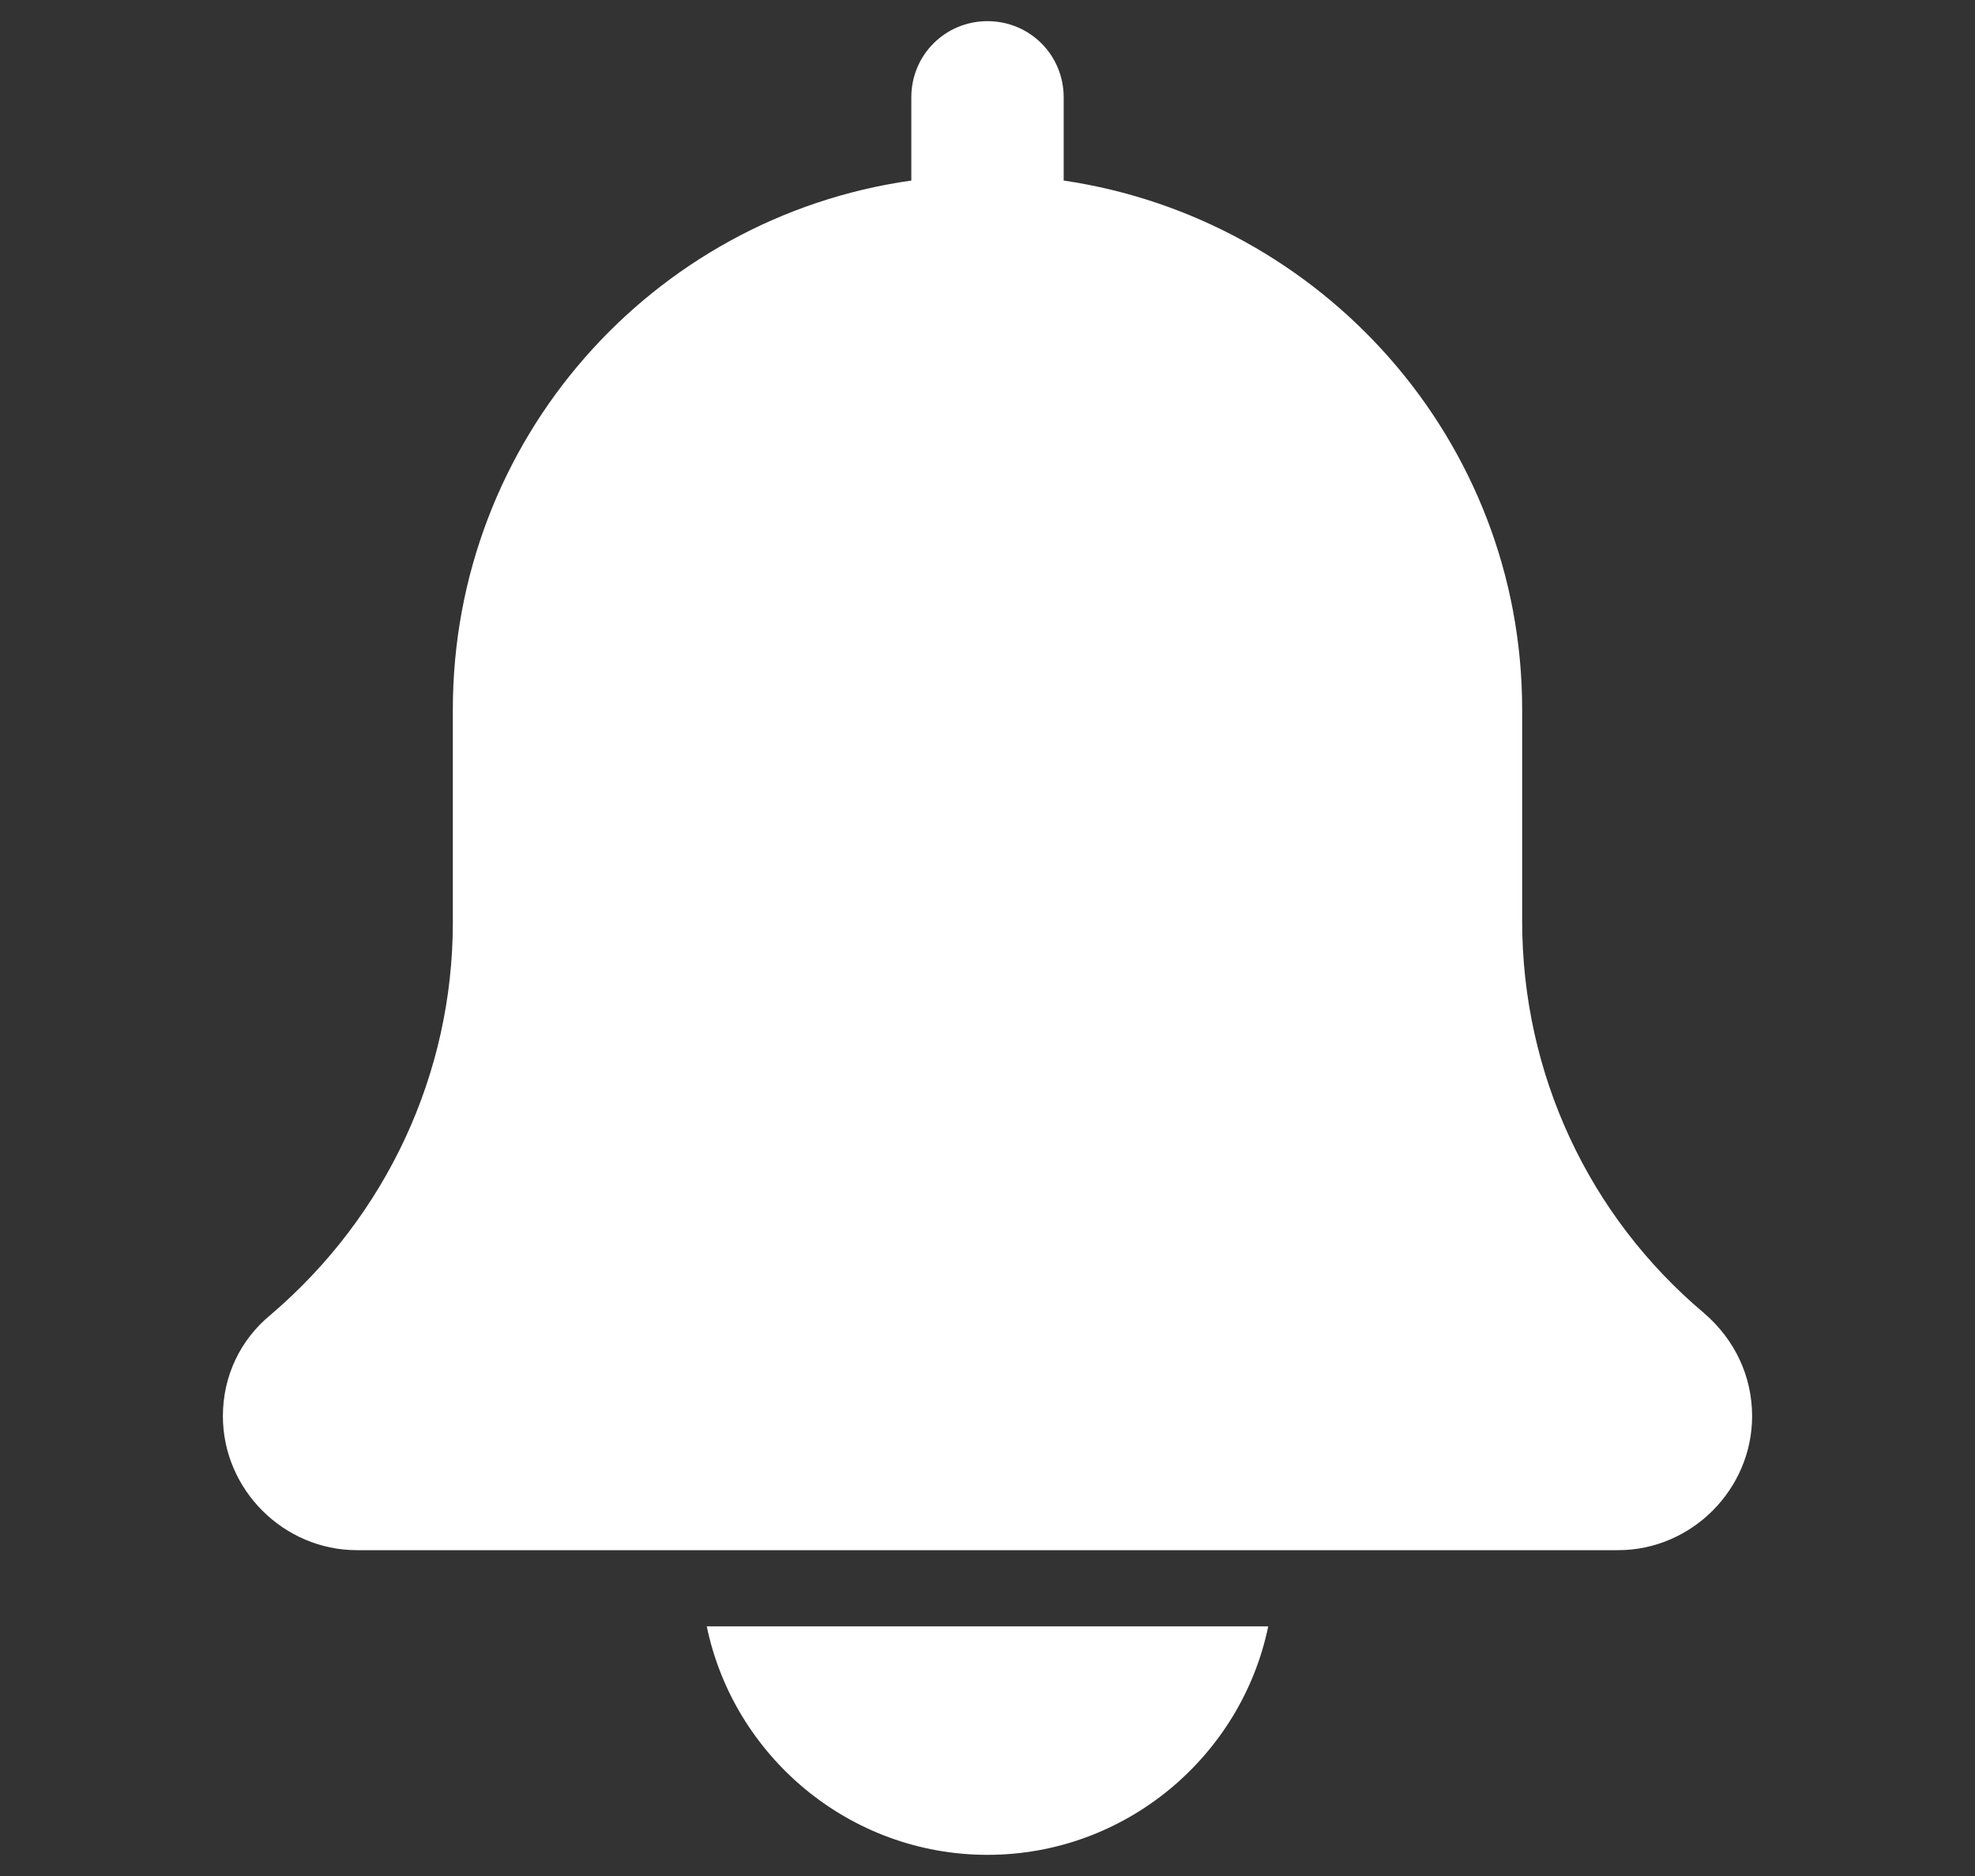 <?xml version="1.0" encoding="utf-8"?>
<!-- Generator: Adobe Illustrator 24.2.3, SVG Export Plug-In . SVG Version: 6.00 Build 0)  -->
<svg version="1.1" id="Capa_1" xmlns="http://www.w3.org/2000/svg" xmlns:xlink="http://www.w3.org/1999/xlink" x="0px" y="0px"
	 width="14px" height="13.3px" viewBox="0 0 14 13.3" style="enable-background:new 0 0 14 13.3;" xml:space="preserve">
<rect x="0" y="0" width="14" height="13.3" fill="#333333" stroke="none"/>
<style type="text/css">
	.st0{fill:#FFFFFF;}
</style>
<g>
	<path class="st0" d="M12.08,9.31c-0.82-0.69-1.29-1.7-1.29-2.78V5.03c0-1.91-1.42-3.48-3.25-3.75V0.69c0-0.3-0.24-0.54-0.54-0.54
		c-0.3,0-0.54,0.24-0.54,0.54v0.59C4.62,1.54,3.21,3.12,3.21,5.03v1.51c0,1.07-0.47,2.08-1.29,2.78C1.7,9.5,1.58,9.76,1.58,10.04
		c0,0.52,0.43,0.95,0.95,0.95h8.94c0.52,0,0.95-0.43,0.95-0.95C12.42,9.76,12.3,9.5,12.08,9.31z"/>
	<path class="st0" d="M7,13.15c0.98,0,1.8-0.7,1.99-1.62H5.01C5.2,12.45,6.02,13.15,7,13.15z"/>
</g>
</svg>
